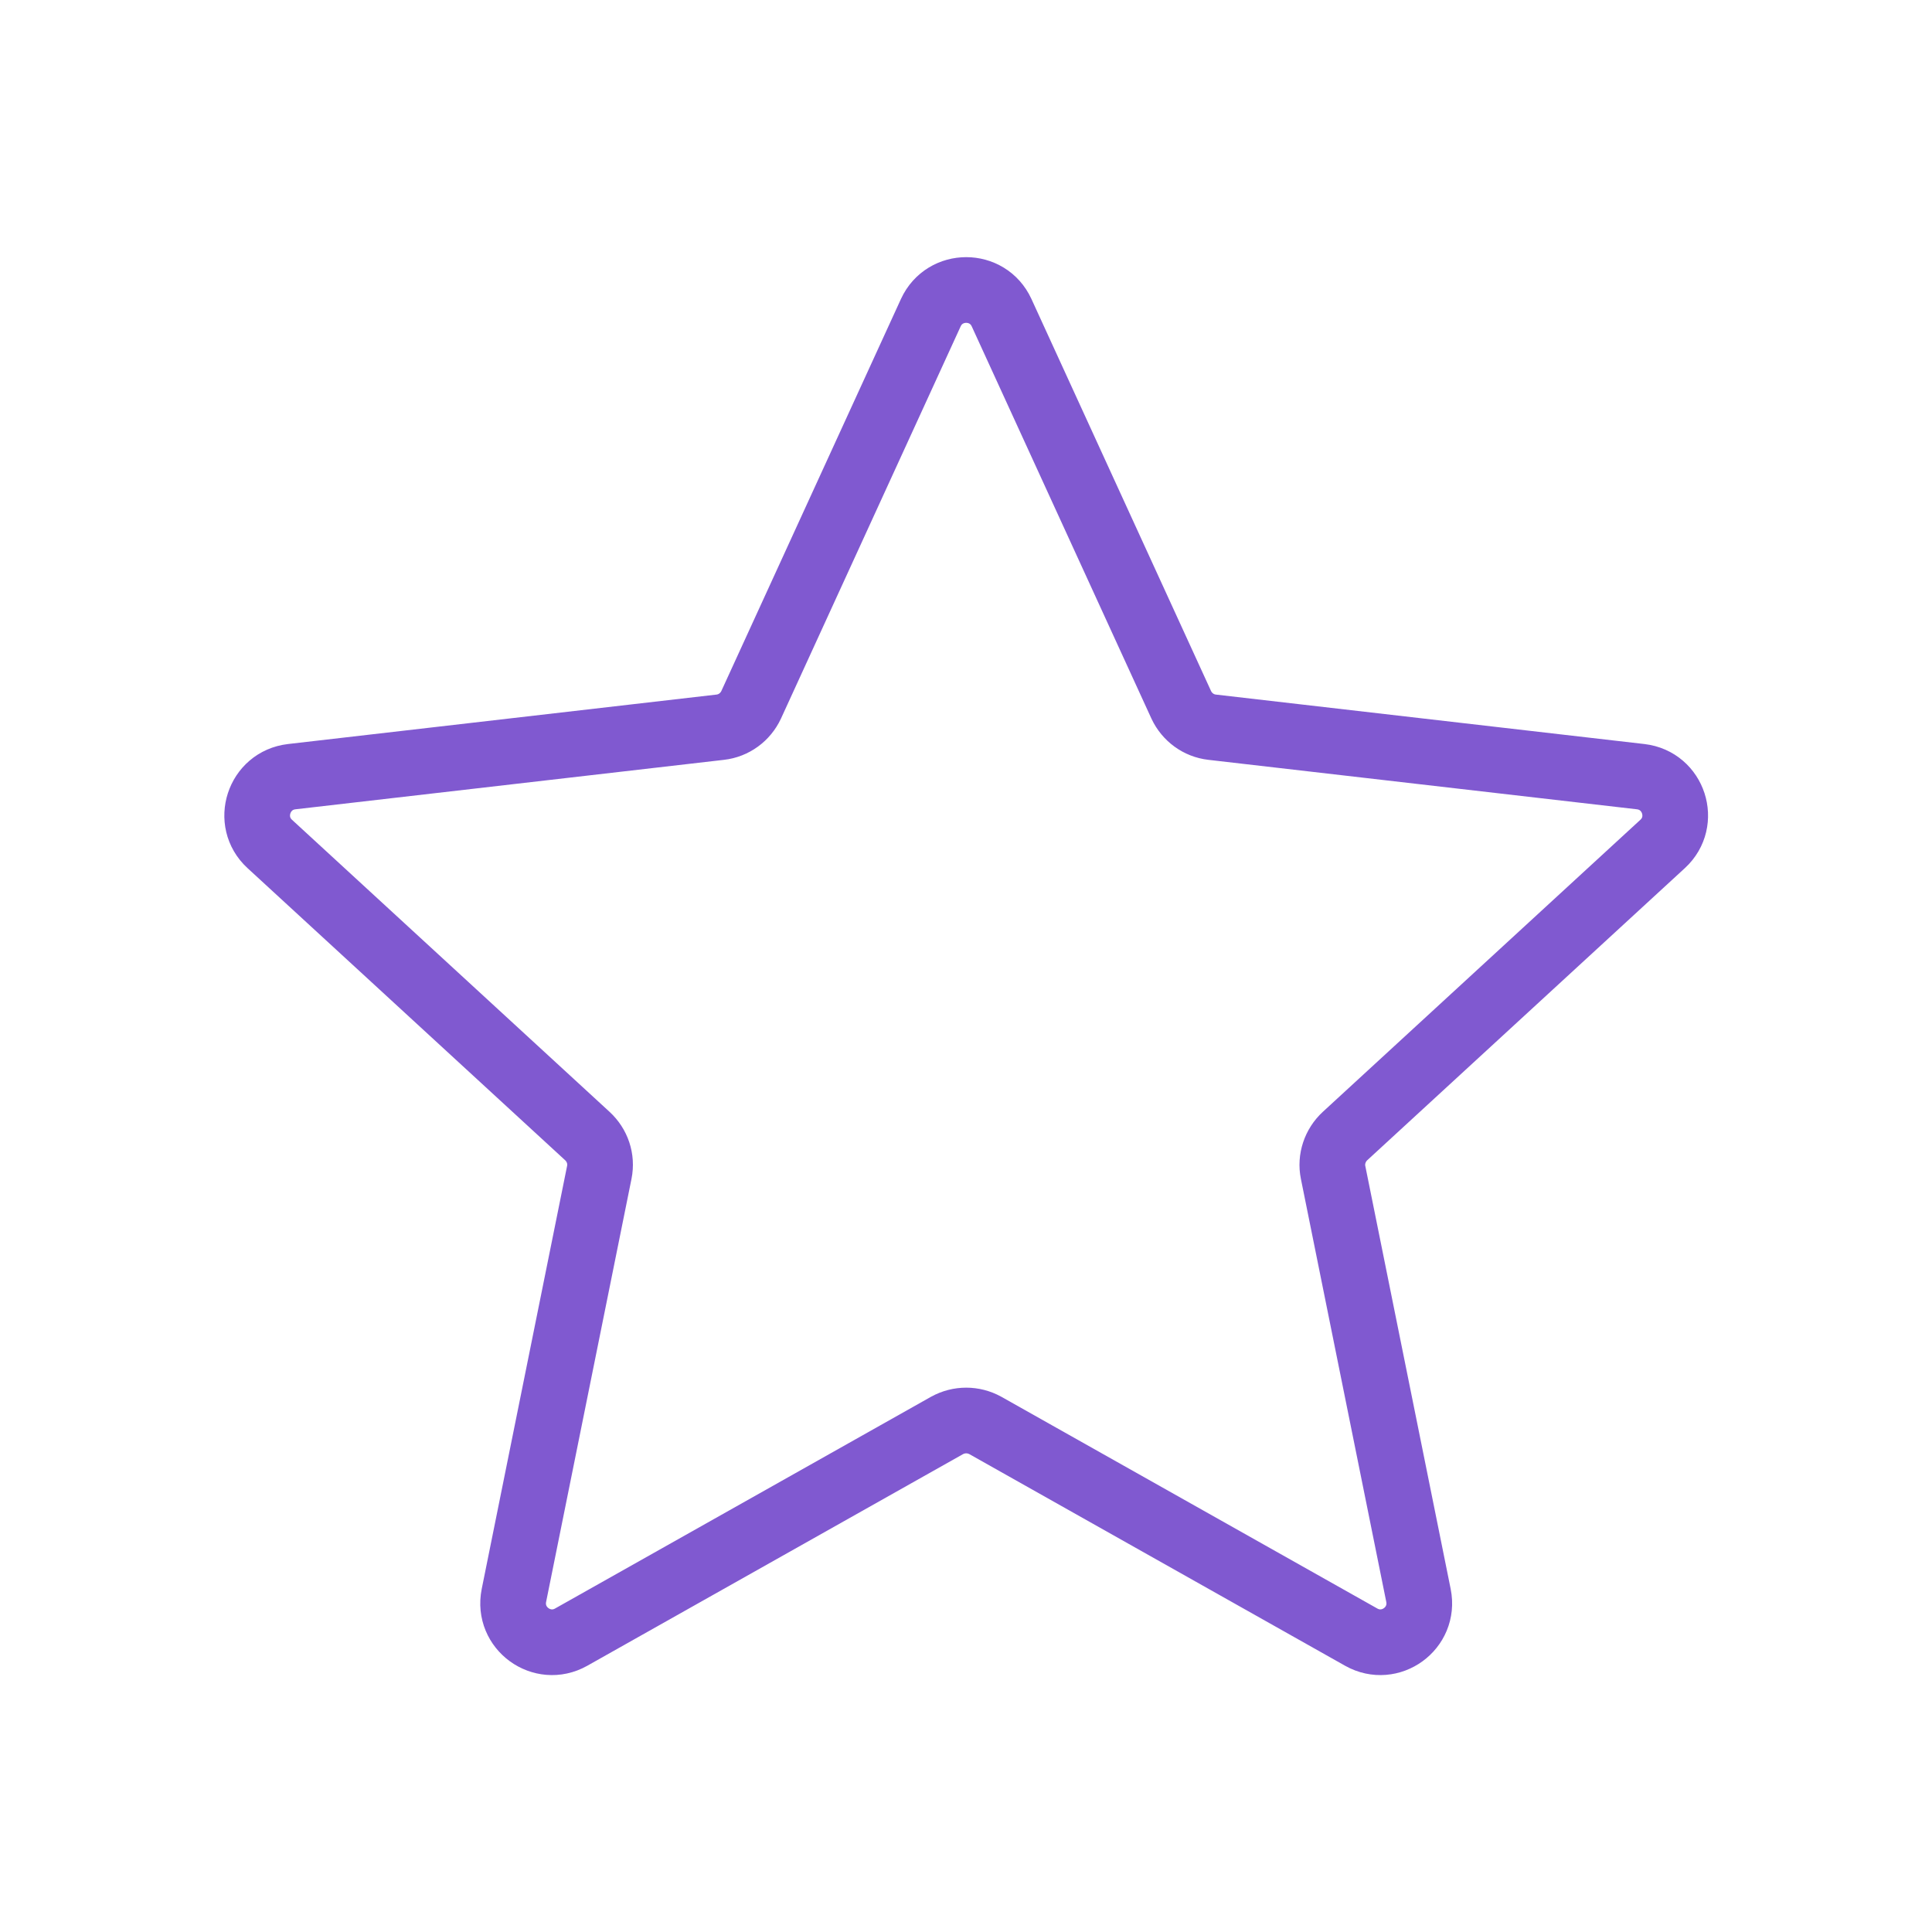<svg viewBox="0 0 50 50" version="1.1" xmlns="http://www.w3.org/2000/svg" id="Capa_1">
  
  <defs>
    <style>
      .st0 {
        fill: none;
        stroke: #8059d0;
        stroke-linecap: round;
        stroke-miterlimit: 10;
        stroke-width: 1.7px;
      }
    </style>
  </defs>
  <path d="M25.92,8.09l4.65,10.15c.15.32.45.54.8.58l11.09,1.28c.86.1,1.2,1.16.57,1.74l-8.22,7.56c-.26.24-.38.6-.31.94l2.21,10.95c.17.85-.73,1.5-1.48,1.08l-9.73-5.48c-.31-.17-.68-.17-.99,0l-9.73,5.48c-.75.42-1.65-.23-1.48-1.08l2.21-10.95c.07-.35-.05-.7-.31-.94l-8.22-7.56c-.63-.58-.29-1.64.57-1.74l11.09-1.28c.35-.04.65-.26.8-.58l4.65-10.15c.36-.78,1.47-.78,1.83,0Z" class="st0"></path>
</svg>